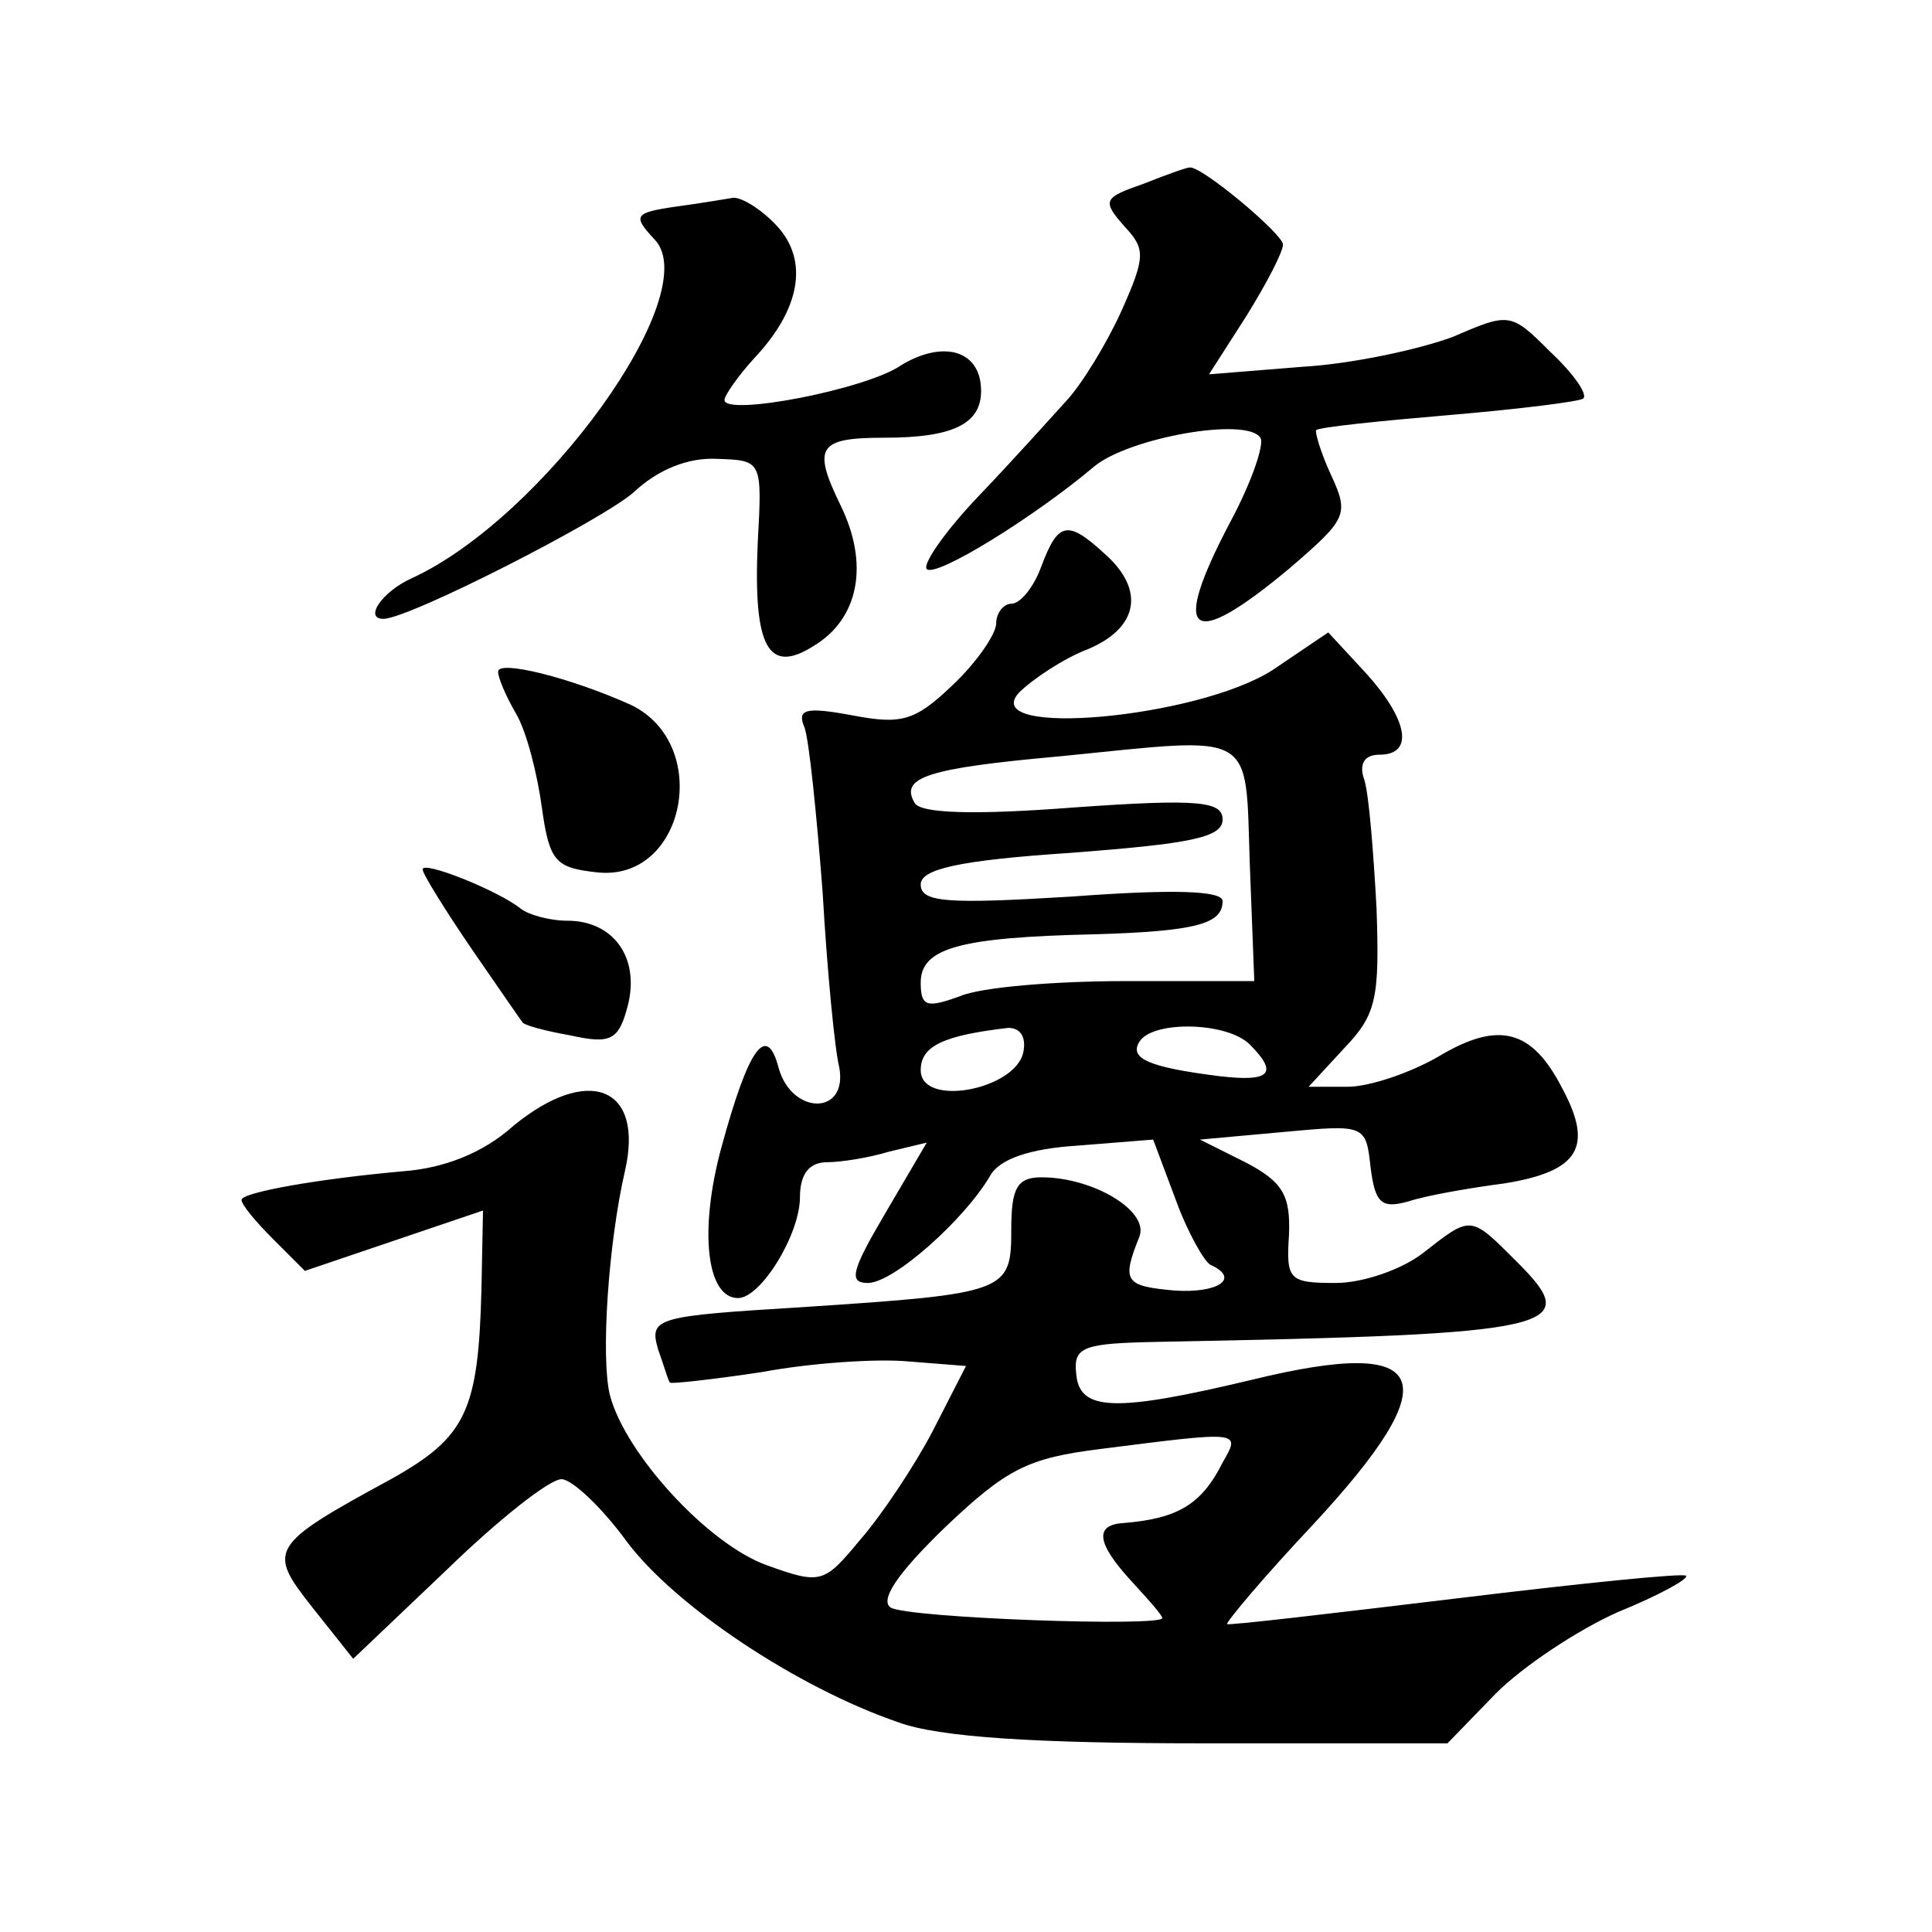 <?xml version="1.0" standalone="no"?>
<!DOCTYPE svg PUBLIC "-//W3C//DTD SVG 20010904//EN"
 "http://www.w3.org/TR/2001/REC-SVG-20010904/DTD/svg10.dtd">
<svg version="1.0" xmlns="http://www.w3.org/2000/svg"
 width="128pt" height="128pt" viewBox="0 0 128 128"
 preserveAspectRatio="xMidYMid meet">
<g transform="translate(0,128) scale(0.1,-0.1)"
fill="#0" stroke="none">
<path d="M757 1158 c-26 -9 -27 -11 -12 -28 14 -15 14 -20 -2 -56 -10 -22 -26 -48
-36 -59 -10 -11 -36 -40 -58 -63 -23 -24 -38 -46 -35 -49 6 -6 72 35 111 68 23
19 101 33 110 19 3 -4 -6 -30 -20 -56 -40 -76 -27 -86 40 -30 37 32 39 35 27 61
-7 15 -11 29 -10 30 2 2 41 6 88 10 47 4 87 9 89 11 3 3 -7 17 -22 31 -26 26 -27
26 -64 10 -21 -8 -66 -18 -100 -20 l-62 -5 25 39 c13 21 24 42 24 47 0 7 -55 53
-62 51 -2 0 -16 -5 -31 -11z M447 1143 c-27 -4 -28 -6 -13 -22 33 -36 -74 -184
-161 -224 -20 -9 -32 -27 -19 -27 17 0 146 66 166 84 16 15 36 23 55 22 30 -1 30
-1 27 -56 -3 -69 7 -87 37 -68 30 18 37 54 18 93 -19 39 -15 45 29 45 45 0 64 9
64 31 0 27 -25 34 -53 17 -23 -16 -117 -34 -117 -23 0 3 9 16 20 28 30 32 36 64
15 87 -10 11 -23 19 -29 19 -6 -1 -24 -4 -39 -6z M690 905 c-5 -14 -14 -25 -20
-25 -5 0 -10 -6 -10 -13 0 -7 -13 -26 -29 -41 -25 -24 -34 -26 -66 -20 -32 6 -37
4 -32 -8 3 -8 8 -57 12 -109 3 -52 8 -104 11 -116 6 -32 -31 -32 -40 -1 -8 31 -20
14 -38 -52 -15 -55 -10 -100 11 -100 15 0 41 42 41 67 0 15 6 23 18 23 9 0 28 3
41 7 l25 6 -27 -46 c-23 -39 -25 -47 -12 -47 17 0 64 42 81 71 6 11 26 18 58 20
l50 4 15 -40 c8 -22 19 -41 23 -43 20 -9 5 -19 -24 -17 -33 3 -35 6 -23 36 6 17
-31 39 -65 39 -16 0 -20 -7 -20 -34 0 -42 -2 -43 -138 -52 -98 -6 -102 -7 -96 -28
4 -11 7 -22 8 -22 0 -1 28 2 61 7 32 6 76 9 97 7 l38 -3 -22 -43 c-12 -23 -34 -56
-48 -72 -24 -29 -26 -30 -62 -17 -39 14 -94 74 -104 113 -6 25 -1 100 10 148 13
56 -24 71 -74 30 -20 -18 -46 -28 -73 -30 -56 -5 -107 -14 -107 -19 0 -3 9 -14
21 -26 l21 -21 59 20 59 20 -1 -51 c-2 -82 -10 -99 -60 -127 -81 -44 -82 -47 -52
-85 l27 -34 62 59 c34 33 68 60 76 60 7 0 27 -19 43 -41 32 -43 113 -97 180 -120
27 -10 91 -14 202 -14 l162 0 32 33 c18 18 54 42 81 54 27 11 47 22 45 24 -1 2
-70 -5 -152 -15 -83 -10 -151 -18 -152 -17 -1 1 24 31 57 66 90 97 79 125 -40 96
-92 -22 -115 -21 -117 4 -2 18 5 20 55 21 267 5 281 9 237 53 -31 31 -30 31 -62
6 -14 -11 -40 -20 -58 -20 -31 0 -33 2 -31 32 1 26 -4 35 -29 48 l-30 15 55 5 c54
5 55 5 58 -23 3 -24 7 -28 25 -23 12 4 41 9 64 12 49 8 59 24 38 63 -20 39 -42
45 -82 21 -19 -11 -46 -20 -60 -20 l-26 0 24 26 c21 22 23 33 21 92 -2 37 -5 75
-8 85 -4 11 0 17 10 17 23 0 19 23 -9 54 l-25 27 -37 -25 c-50 -32 -195 -45 -168
-15 9 9 30 23 46 29 33 14 38 39 11 63 -25 23 -31 21 -42 -8z m138 -197 l3 -78
-85 0 c-47 0 -96 -4 -110 -10 -22 -8 -26 -7 -26 9 0 23 26 30 115 32 68 2 85 7
85 22 0 7 -33 8 -100 3 -82 -5 -100 -4 -100 8 0 10 24 16 100 21 78 6 100 10 100
22 0 12 -15 14 -99 8 -65 -5 -101 -4 -105 3 -10 17 8 23 97 31 130 13 122 18 125
-71z m-150 -125 c-5 -25 -68 -37 -68 -12 0 16 15 23 58 28 8 0 12 -6 10 -16z m150
5 c19 -19 14 -25 -20 -21 -48 6 -60 12 -53 23 9 14 58 13 73 -2z m-18 -277 c-14
-28 -30 -37 -65 -40 -20 -1 -19 -13 5 -39 11 -12 20 -22 20 -24 0 -6 -169 0 -180
7 -7 5 4 22 36 53 41 39 55 46 103 52 94 12 93 12 81 -9z M330 835 c0 -4 5 -16
12 -28 7 -12 14 -40 17 -62 5 -36 9 -40 37 -43 58 -6 76 85 22 111 -40 18 -88 30
-88 22z M280 704 c0 -3 15 -27 32 -52 18 -26 33 -48 34 -49 0 -2 15 -6 32 -9 27
-6 32 -3 38 20 8 32 -10 56 -40 56 -12 0 -26 4 -31 8 -15 12 -65 32 -65 26z"/>
</g>
</svg>
